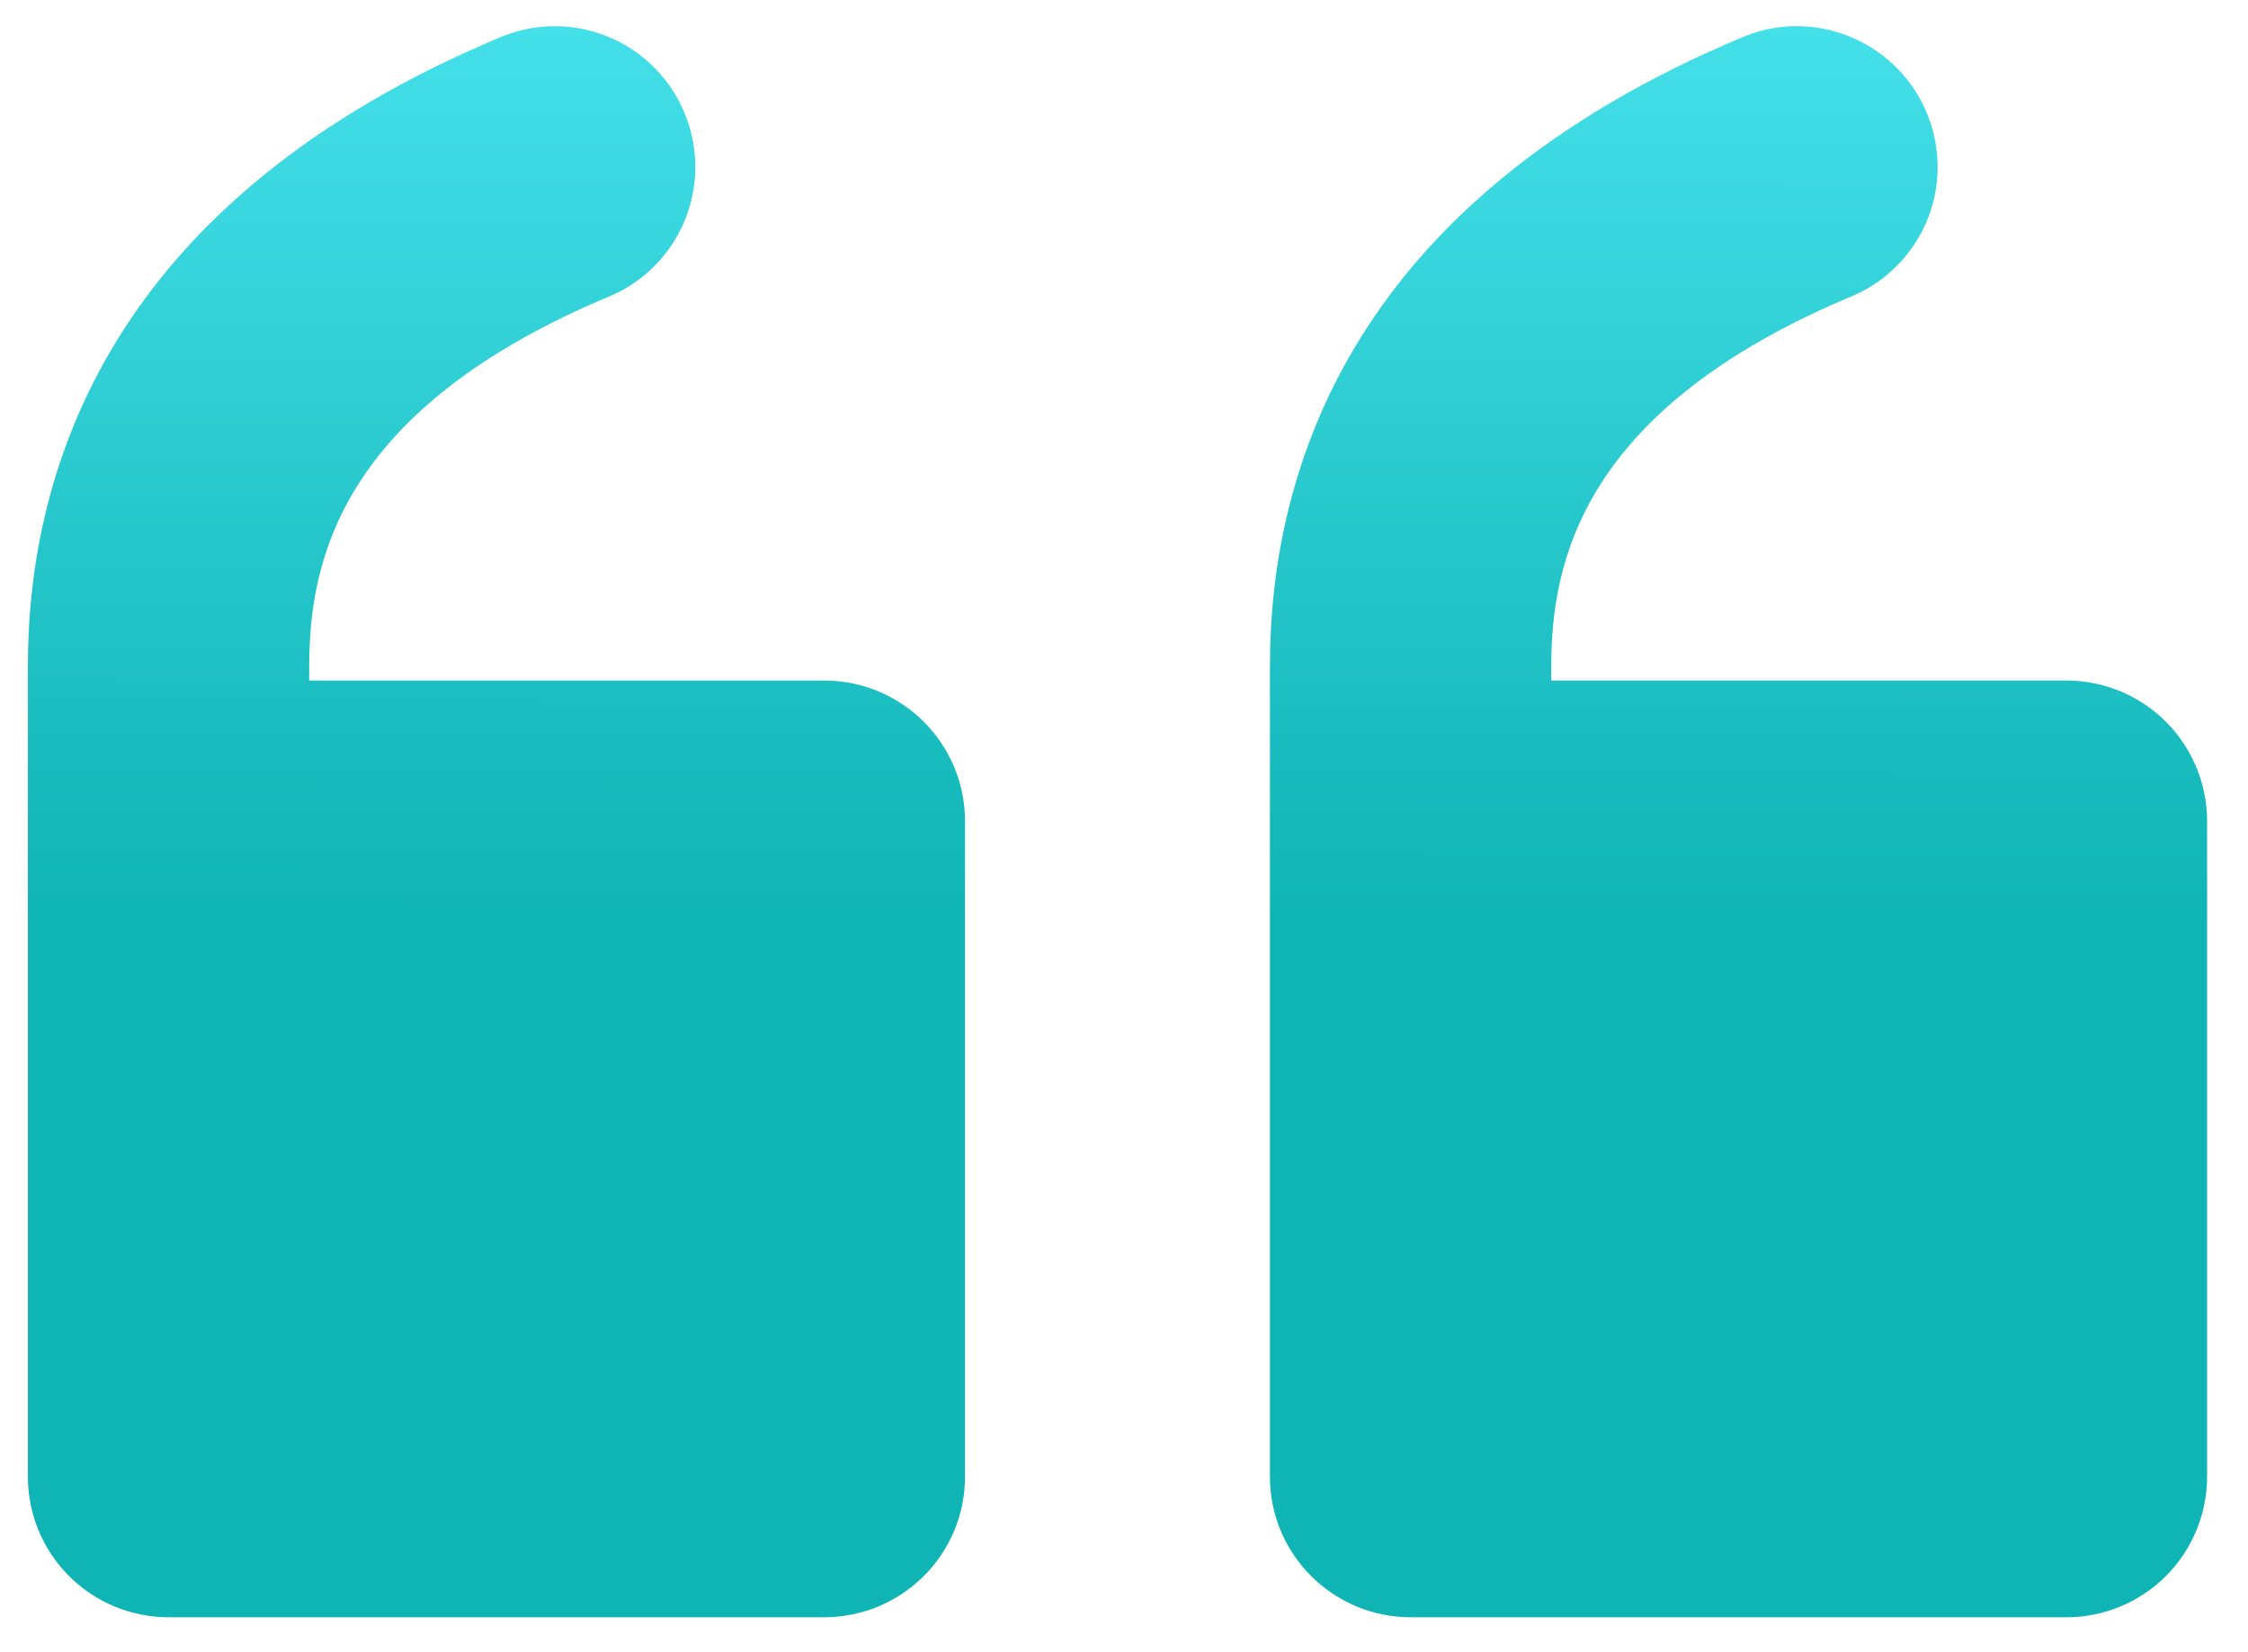<svg width="49" height="36" viewBox="0 0 49 36" fill="none" xmlns="http://www.w3.org/2000/svg">
<path d="M45.047 14.832H33.813V14.519C33.813 12.215 34.51 8.892 40.41 6.437C41.131 6.119 41.702 5.535 42.003 4.807C42.304 4.079 42.312 3.262 42.026 2.528C41.41 0.952 39.632 0.164 38.056 0.78C29.48 4.336 27.681 10.215 27.681 14.519V32.187C27.681 33.875 29.055 35.248 30.752 35.248H45.047C45.859 35.247 46.637 34.924 47.21 34.35C47.784 33.777 48.107 32.999 48.108 32.187V17.893C48.107 17.081 47.784 16.304 47.21 15.73C46.636 15.156 45.858 14.833 45.047 14.832ZM17.963 14.832H6.74V14.519C6.74 12.215 7.427 8.892 13.336 6.437C13.704 6.274 14.036 6.04 14.313 5.749C14.59 5.458 14.807 5.114 14.952 4.739C15.096 4.364 15.165 3.964 15.155 3.562C15.145 3.16 15.056 2.764 14.892 2.396C14.574 1.675 13.99 1.104 13.262 0.803C12.533 0.502 11.717 0.494 10.982 0.78C2.406 4.336 0.608 10.215 0.608 14.519V32.187C0.609 32.999 0.932 33.777 1.506 34.351C2.079 34.924 2.857 35.247 3.669 35.248H17.963C19.66 35.248 21.034 33.875 21.034 32.187V17.893C21.034 16.206 19.66 14.832 17.963 14.832ZM45.047 14.832H33.813V14.519C33.813 12.215 34.51 8.892 40.41 6.437C41.131 6.119 41.702 5.535 42.003 4.807C42.304 4.079 42.312 3.262 42.026 2.528C41.41 0.952 39.632 0.164 38.056 0.78C29.48 4.336 27.681 10.215 27.681 14.519V32.187C27.681 33.875 29.055 35.248 30.752 35.248H45.047C45.859 35.247 46.637 34.924 47.21 34.35C47.784 33.777 48.107 32.999 48.108 32.187V17.893C48.107 17.081 47.784 16.304 47.21 15.73C46.636 15.156 45.858 14.833 45.047 14.832ZM17.963 14.832H6.74V14.519C6.74 12.215 7.427 8.892 13.336 6.437C13.704 6.274 14.036 6.04 14.313 5.749C14.59 5.458 14.807 5.114 14.952 4.739C15.096 4.364 15.165 3.964 15.155 3.562C15.145 3.16 15.056 2.764 14.892 2.396C14.574 1.675 13.99 1.104 13.262 0.803C12.533 0.502 11.717 0.494 10.982 0.78C2.406 4.336 0.608 10.215 0.608 14.519V32.187C0.609 32.999 0.932 33.777 1.506 34.351C2.079 34.924 2.857 35.247 3.669 35.248H17.963C19.66 35.248 21.034 33.875 21.034 32.187V17.893C21.034 16.206 19.66 14.832 17.963 14.832ZM17.963 14.832H6.74V14.519C6.74 12.215 7.427 8.892 13.336 6.437C13.704 6.274 14.036 6.04 14.313 5.749C14.59 5.458 14.807 5.114 14.952 4.739C15.096 4.364 15.165 3.964 15.155 3.562C15.145 3.16 15.056 2.764 14.892 2.396C14.574 1.675 13.99 1.104 13.262 0.803C12.533 0.502 11.717 0.494 10.982 0.78C2.406 4.336 0.608 10.215 0.608 14.519V32.187C0.609 32.999 0.932 33.777 1.506 34.351C2.079 34.924 2.857 35.247 3.669 35.248H17.963C19.66 35.248 21.034 33.875 21.034 32.187V17.893C21.034 16.206 19.66 14.832 17.963 14.832ZM45.047 14.832H33.813V14.519C33.813 12.215 34.51 8.892 40.41 6.437C41.131 6.119 41.702 5.535 42.003 4.807C42.304 4.079 42.312 3.262 42.026 2.528C41.41 0.952 39.632 0.164 38.056 0.78C29.48 4.336 27.681 10.215 27.681 14.519V32.187C27.681 33.875 29.055 35.248 30.752 35.248H45.047C45.859 35.247 46.637 34.924 47.21 34.35C47.784 33.777 48.107 32.999 48.108 32.187V17.893C48.107 17.081 47.784 16.304 47.21 15.73C46.636 15.156 45.858 14.833 45.047 14.832Z" fill="url(#paint0_linear_43_1988)"/>
<defs>
<linearGradient id="paint0_linear_43_1988" x1="0.608" y1="0.57" x2="0.567" y2="36.556" gradientUnits="userSpaceOnUse">
<stop stop-color="#44E0EA"/>
<stop offset="0.543" stop-color="#0FB4B4"/>
</linearGradient>
</defs>
</svg>
